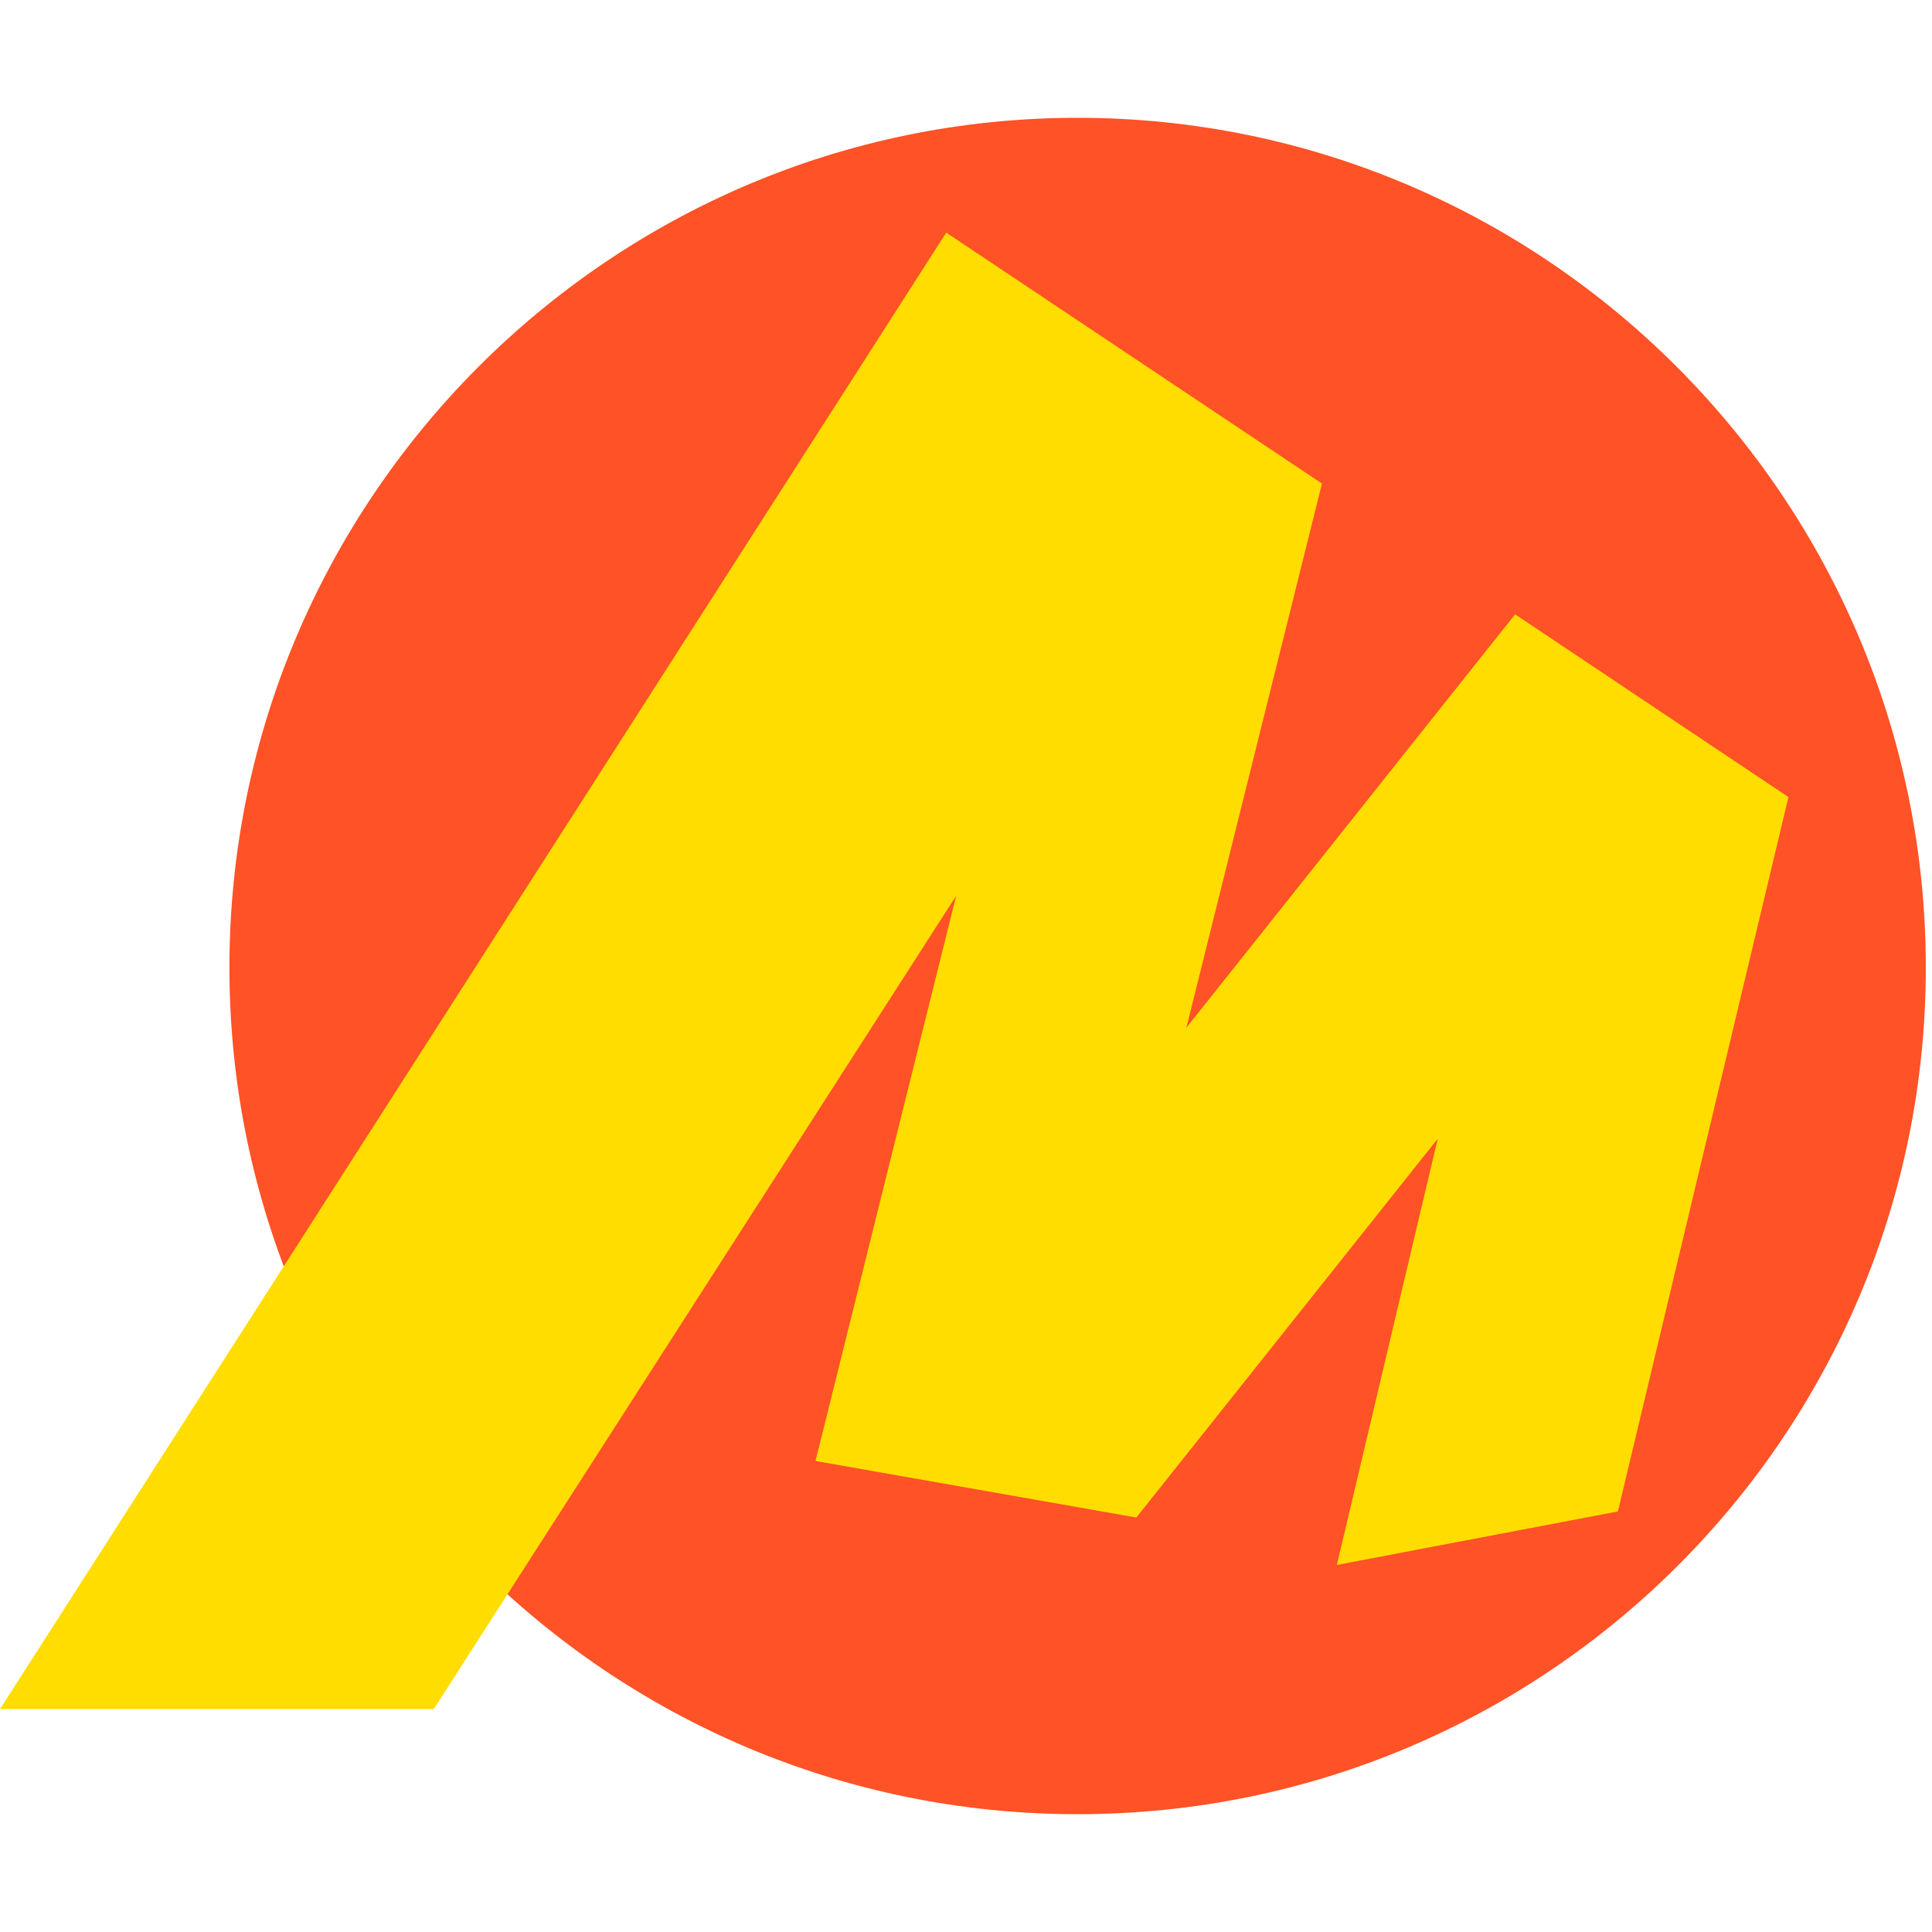             <svg width="40" height="40" viewBox="0 0 40 40" fill="none" xmlns="http://www.w3.org/2000/svg">
                <path
                    d="M22.311 37.561C12.623 37.561 4.75 29.719 4.75 20.032C4.75 10.344 12.623 2.439 22.311 2.439C31.998 2.439 39.872 10.344 39.872 20.032C39.872 29.719 31.998 37.561 22.311 37.561Z"
                    fill="#FF5226"/>
                <path
                    d="M19.591 4.816L0 35.384H8.981L20.298 17.765L20.022 17.639L16.884 30.248L23.527 31.419L30.355 22.837L29.985 22.654L27.678 32.401L33.497 31.293L37.028 16.503L31.369 12.719L23.958 22.038L24.327 22.223L27.37 10.012L19.591 4.816Z"
                    fill="#FFDD00"/>
            </svg>